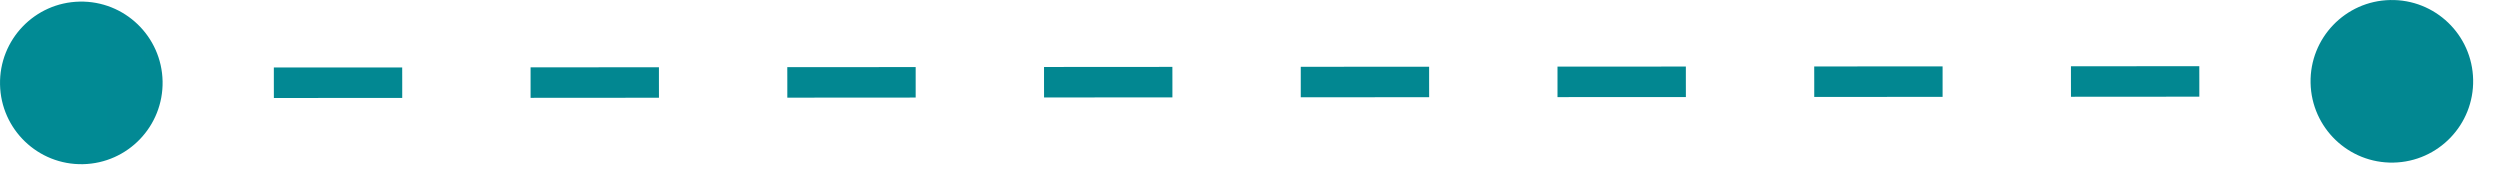 <?xml version="1.0" encoding="UTF-8"?> <svg xmlns="http://www.w3.org/2000/svg" width="82" height="6" viewBox="0 0 82 6" fill="none"><path d="M2.613 0.053C1.14 0.082 -0.029 1.3 0.001 2.773C0.03 4.245 1.248 5.415 2.72 5.385C4.193 5.355 5.362 4.137 5.333 2.665C5.303 1.192 4.085 0.023 2.613 0.053ZM78.399 0.001C76.927 0.03 75.757 1.248 75.787 2.72C75.817 4.193 77.034 5.363 78.507 5.333C79.979 5.303 81.149 4.085 81.119 2.613C81.09 1.14 79.872 -0.029 78.399 0.001ZM2.667 2.719L2.667 3.219L4.772 3.217L4.772 2.717L4.771 2.217L2.666 2.219L2.667 2.719ZM8.982 2.714L8.983 3.214L13.193 3.212L13.193 2.712L13.192 2.212L8.982 2.214L8.982 2.714ZM17.403 2.709L17.403 3.209L21.614 3.206L21.613 2.706L21.613 2.206L17.403 2.209L17.403 2.709ZM25.824 2.703L25.824 3.203L30.034 3.2L30.034 2.7L30.034 2.2L25.823 2.203L25.824 2.703ZM34.244 2.697L34.245 3.197L38.455 3.194L38.455 2.694L38.454 2.194L34.244 2.197L34.244 2.697ZM42.665 2.691L42.665 3.191L46.876 3.188L46.875 2.688L46.875 2.188L42.665 2.191L42.665 2.691ZM51.086 2.685L51.086 3.185L55.297 3.183L55.296 2.683L55.296 2.183L51.086 2.185L51.086 2.685ZM59.507 2.68L59.507 3.18L63.717 3.177L63.717 2.677L63.717 2.177L59.506 2.18L59.507 2.68ZM67.927 2.674L67.928 3.174L72.138 3.171L72.138 2.671L72.137 2.171L67.927 2.174L67.927 2.674ZM76.348 2.668L76.348 3.168L78.454 3.167L78.453 2.667L78.453 2.167L76.348 2.168L76.348 2.668Z" fill="url(#paint0_linear_4328_11041)"></path><defs><linearGradient id="paint0_linear_4328_11041" x1="18.397" y1="50.594" x2="-37.39" y2="51.72" gradientUnits="userSpaceOnUse"><stop stop-color="#028791"></stop><stop offset="1" stop-color="#00919C"></stop></linearGradient></defs></svg> 